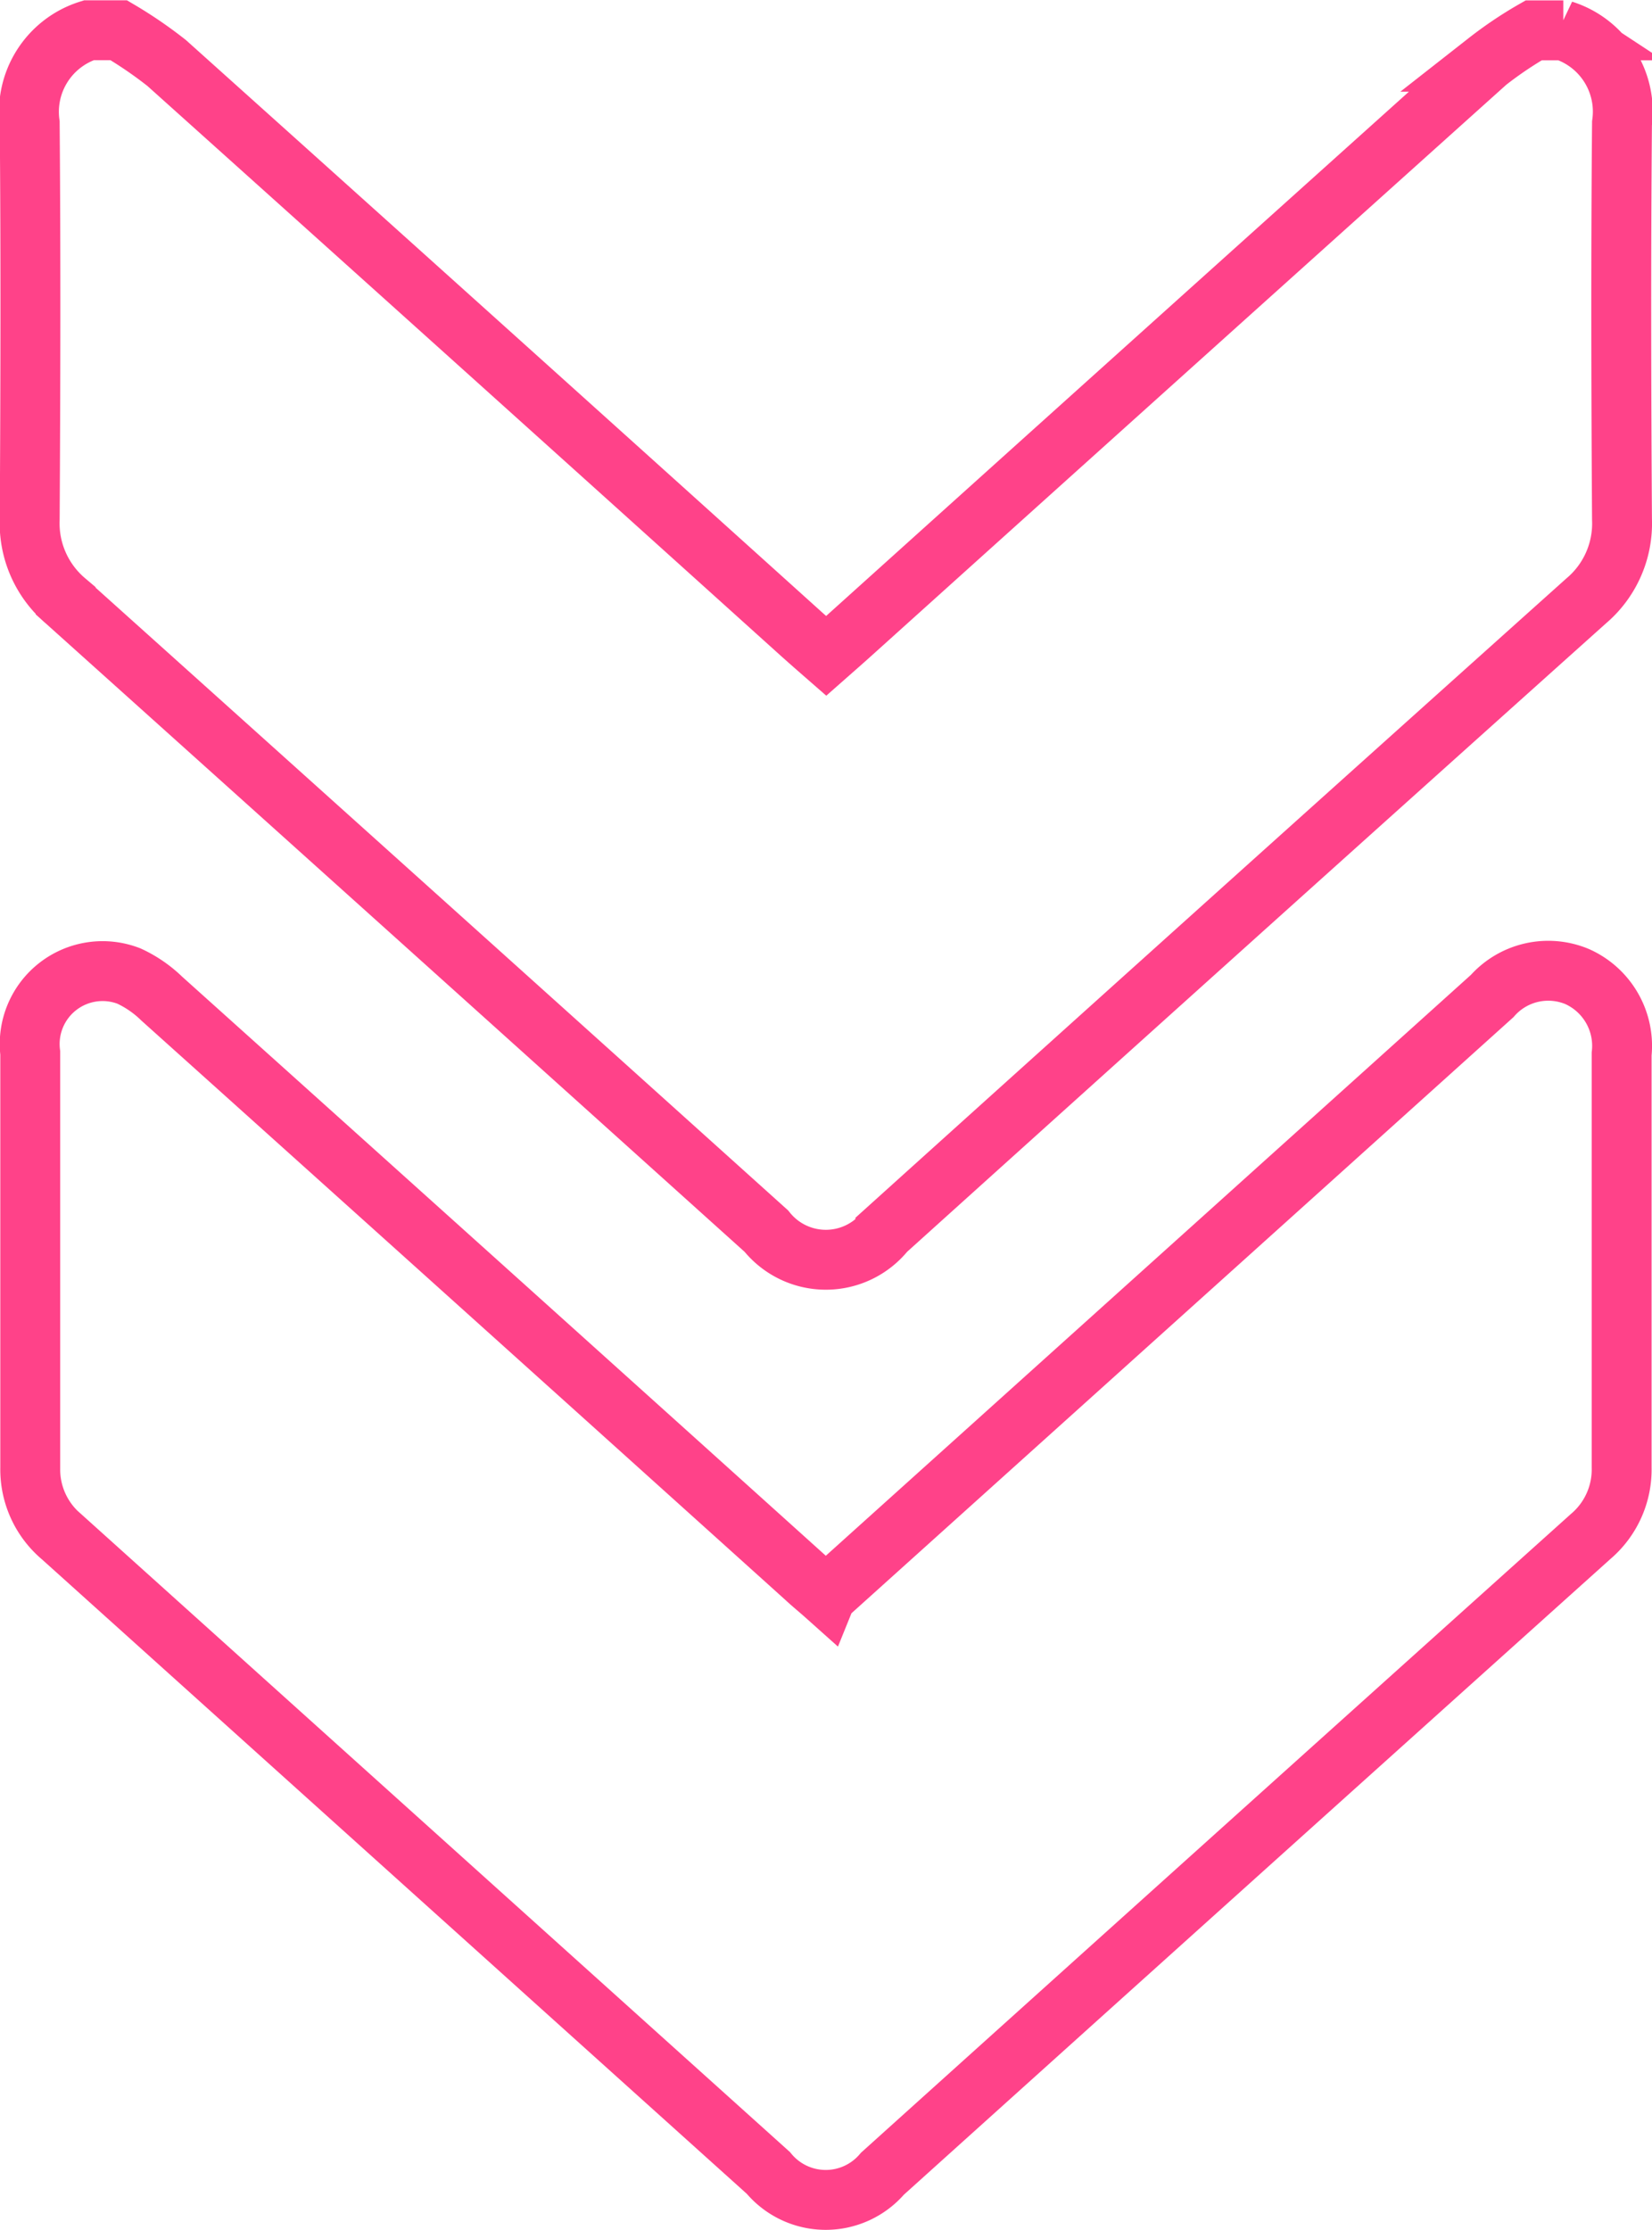 <svg xmlns="http://www.w3.org/2000/svg" width="27.584" height="37.231" viewBox="0 0 27.584 37.231">
  <g id="ARROWS" transform="translate(27.084 36.725) rotate(180)">
    <path id="Caminho_626" data-name="Caminho 626" d="M.983,186.6A1.424,1.424,0,0,1,0,185.046c.019-2.2.014-4.407,0-6.611a1.693,1.693,0,0,1,.6-1.363q5.856-5.249,11.7-10.519a1.271,1.271,0,0,1,1.987,0q5.845,5.262,11.7,10.519a1.7,1.7,0,0,1,.6,1.364c-.013,2.2-.018,4.407,0,6.611A1.427,1.427,0,0,1,25.6,186.6h-.5a7.118,7.118,0,0,1-.8-.547q-5.312-4.766-10.612-9.545c-.129-.115-.259-.229-.4-.352-.143.126-.257.226-.37.327q-5.33,4.8-10.665,9.591a6.51,6.51,0,0,1-.778.524H.98Z" transform="translate(0.001 -150.38)" fill="none" stroke="#ff4289" stroke-width="1"/>
    <path id="Caminho_627" data-name="Caminho 627" d="M13.35,10.085l-5.6,5.041q-2.76,2.484-5.518,4.968a1.25,1.25,0,0,1-1.42.325A1.267,1.267,0,0,1,.07,19.125q0-3.448,0-6.9a1.466,1.466,0,0,1,.515-1.151Q6.5,5.76,12.412.435a1.244,1.244,0,0,1,1.906.013q5.9,5.309,11.8,10.619a1.467,1.467,0,0,1,.524,1.147c0,2.31,0,4.62,0,6.93a1.217,1.217,0,0,1-1.648,1.284,1.971,1.971,0,0,1-.548-.377q-5.38-4.831-10.752-9.671c-.1-.094-.211-.183-.342-.3Z" transform="translate(-0.063 0.003)" fill="none" stroke="#ff4289" stroke-width="1"/>
  </g>
</svg>

